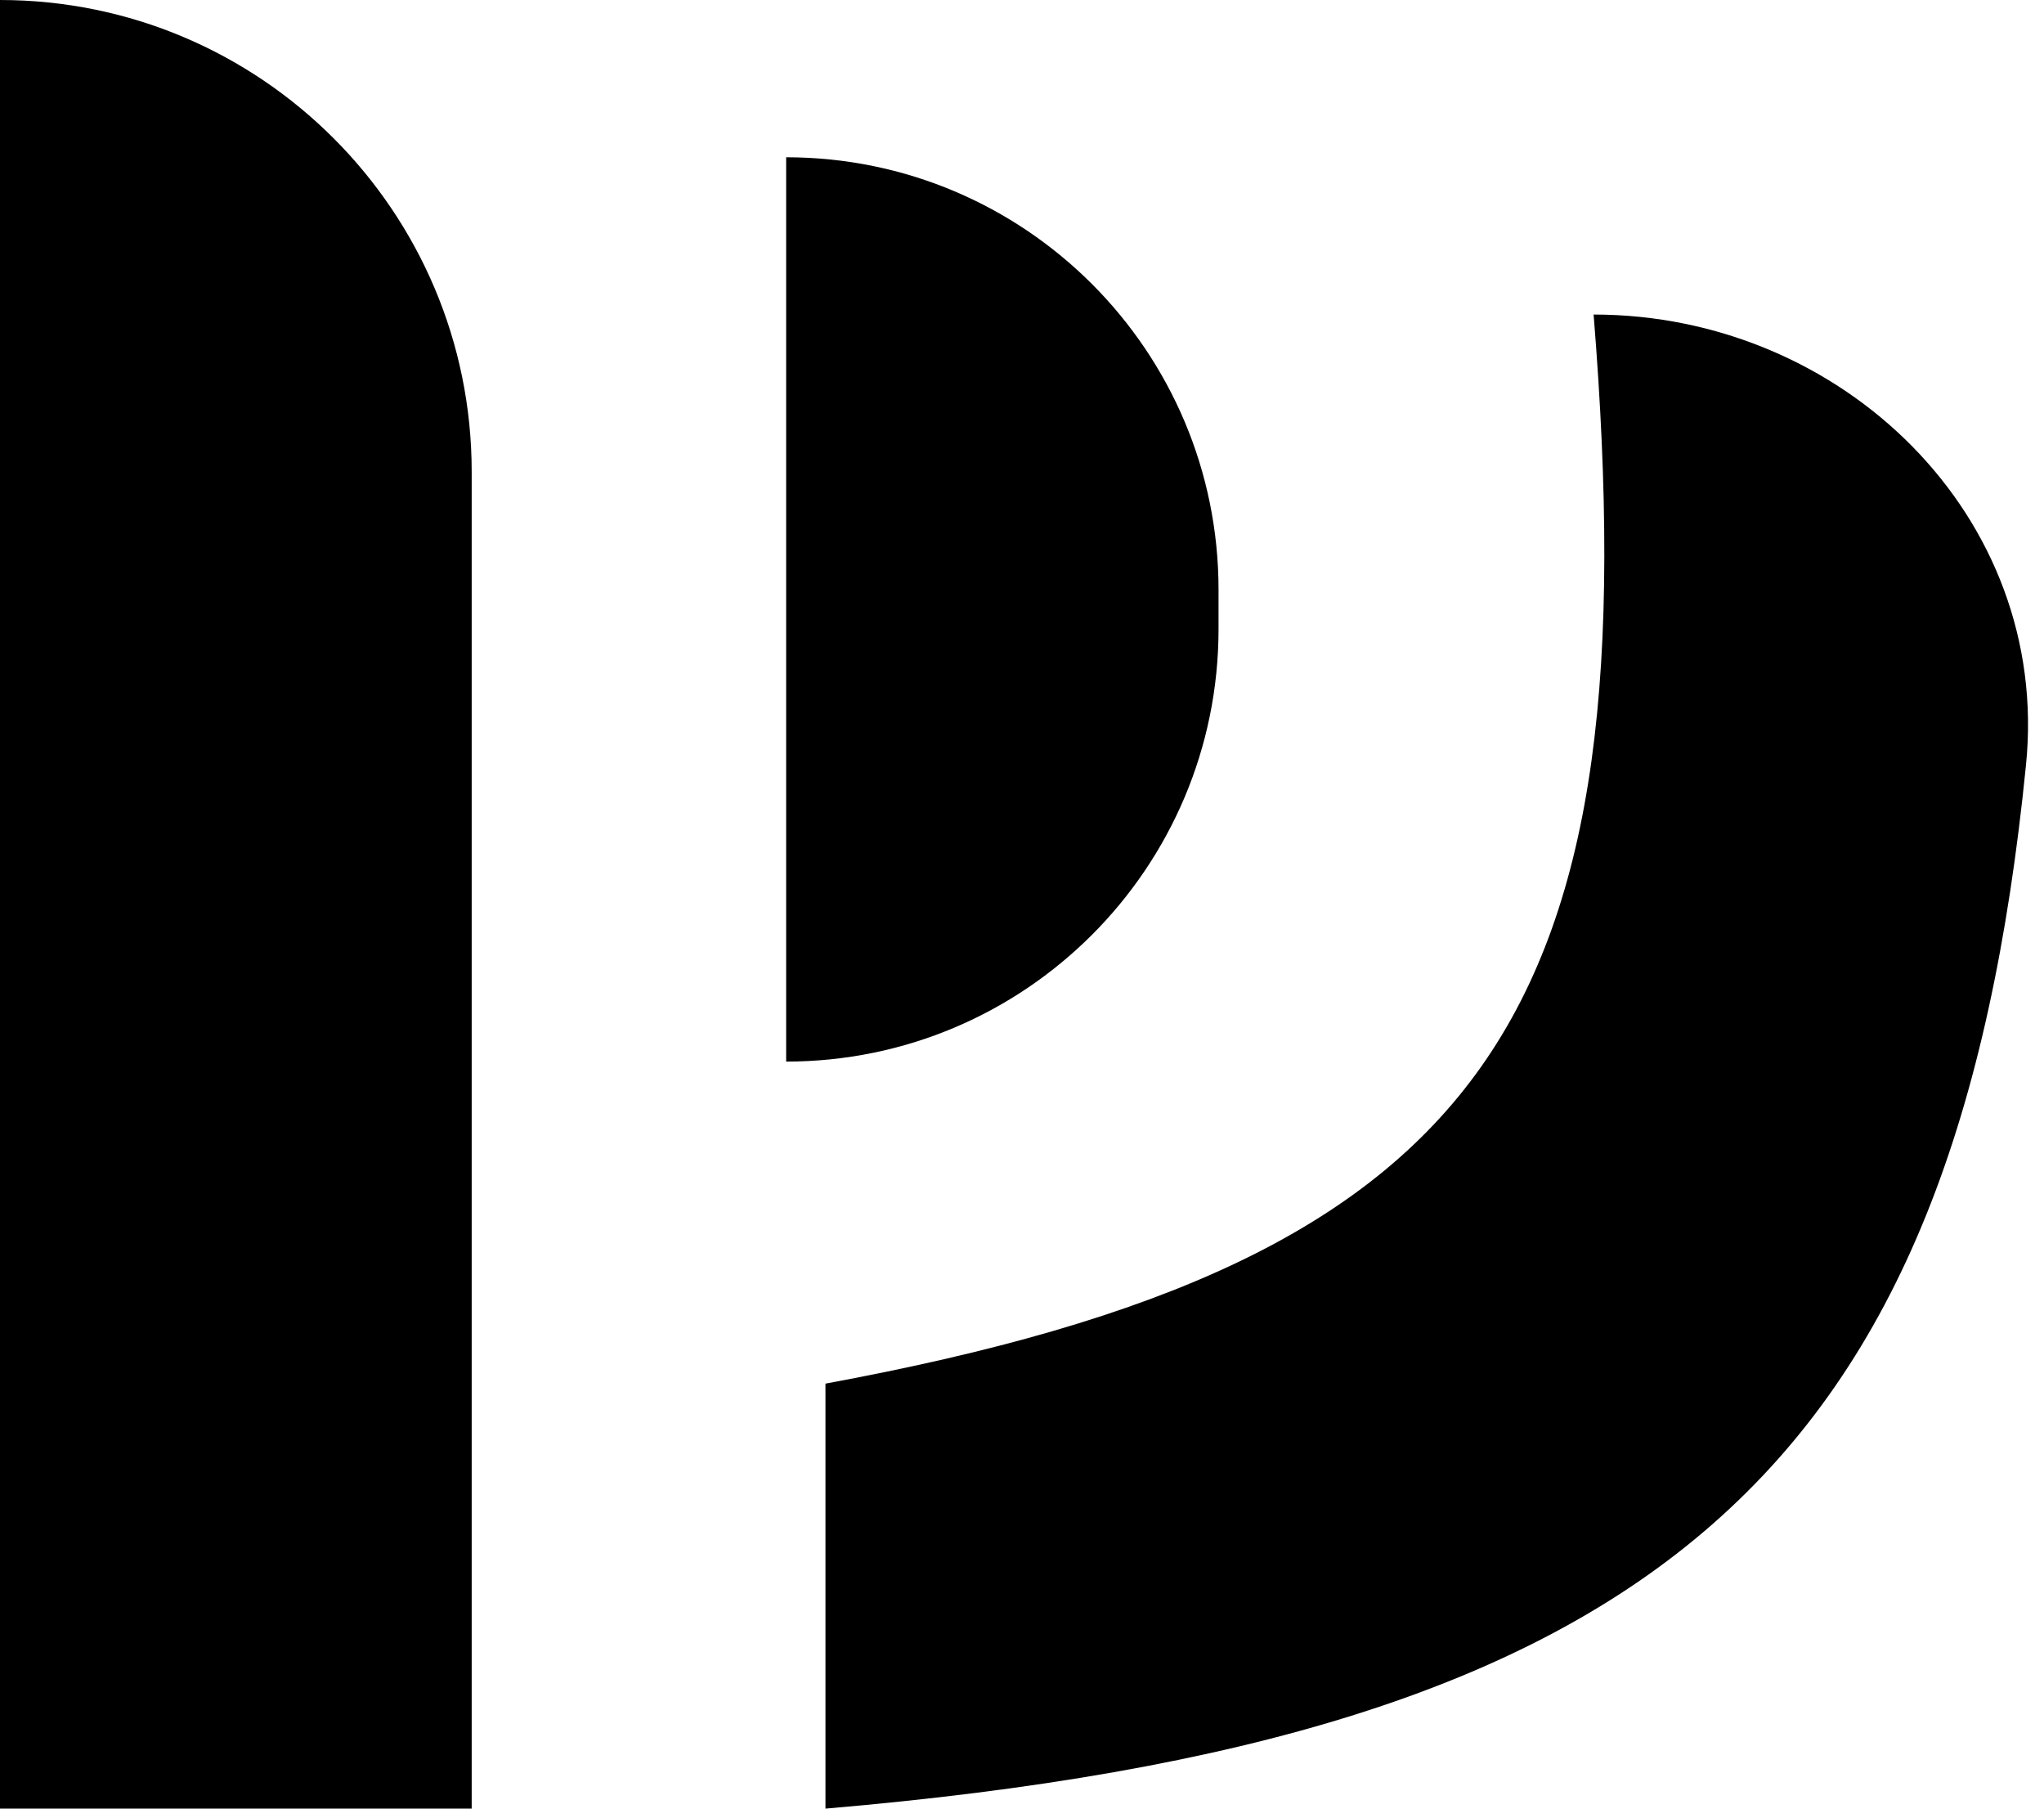 <svg width="52" height="46" viewBox="0 0 52 46" fill="none" xmlns="http://www.w3.org/2000/svg">
<path d="M0 0C6.627 0 12 5.373 12 12V46H0V0Z" fill="black"/>
<path d="M40.542 8C46.877 8 52.173 13.143 51.543 19.446C49.753 37.379 42.236 44.186 21 46V35.191C37.999 32.056 41.987 25.871 40.542 8Z" fill="black"/>
<path d="M20 4C26.075 4 31 8.925 31 15V16C31 22.075 26.075 27 20 27V4Z" fill="black"/>
</svg>
